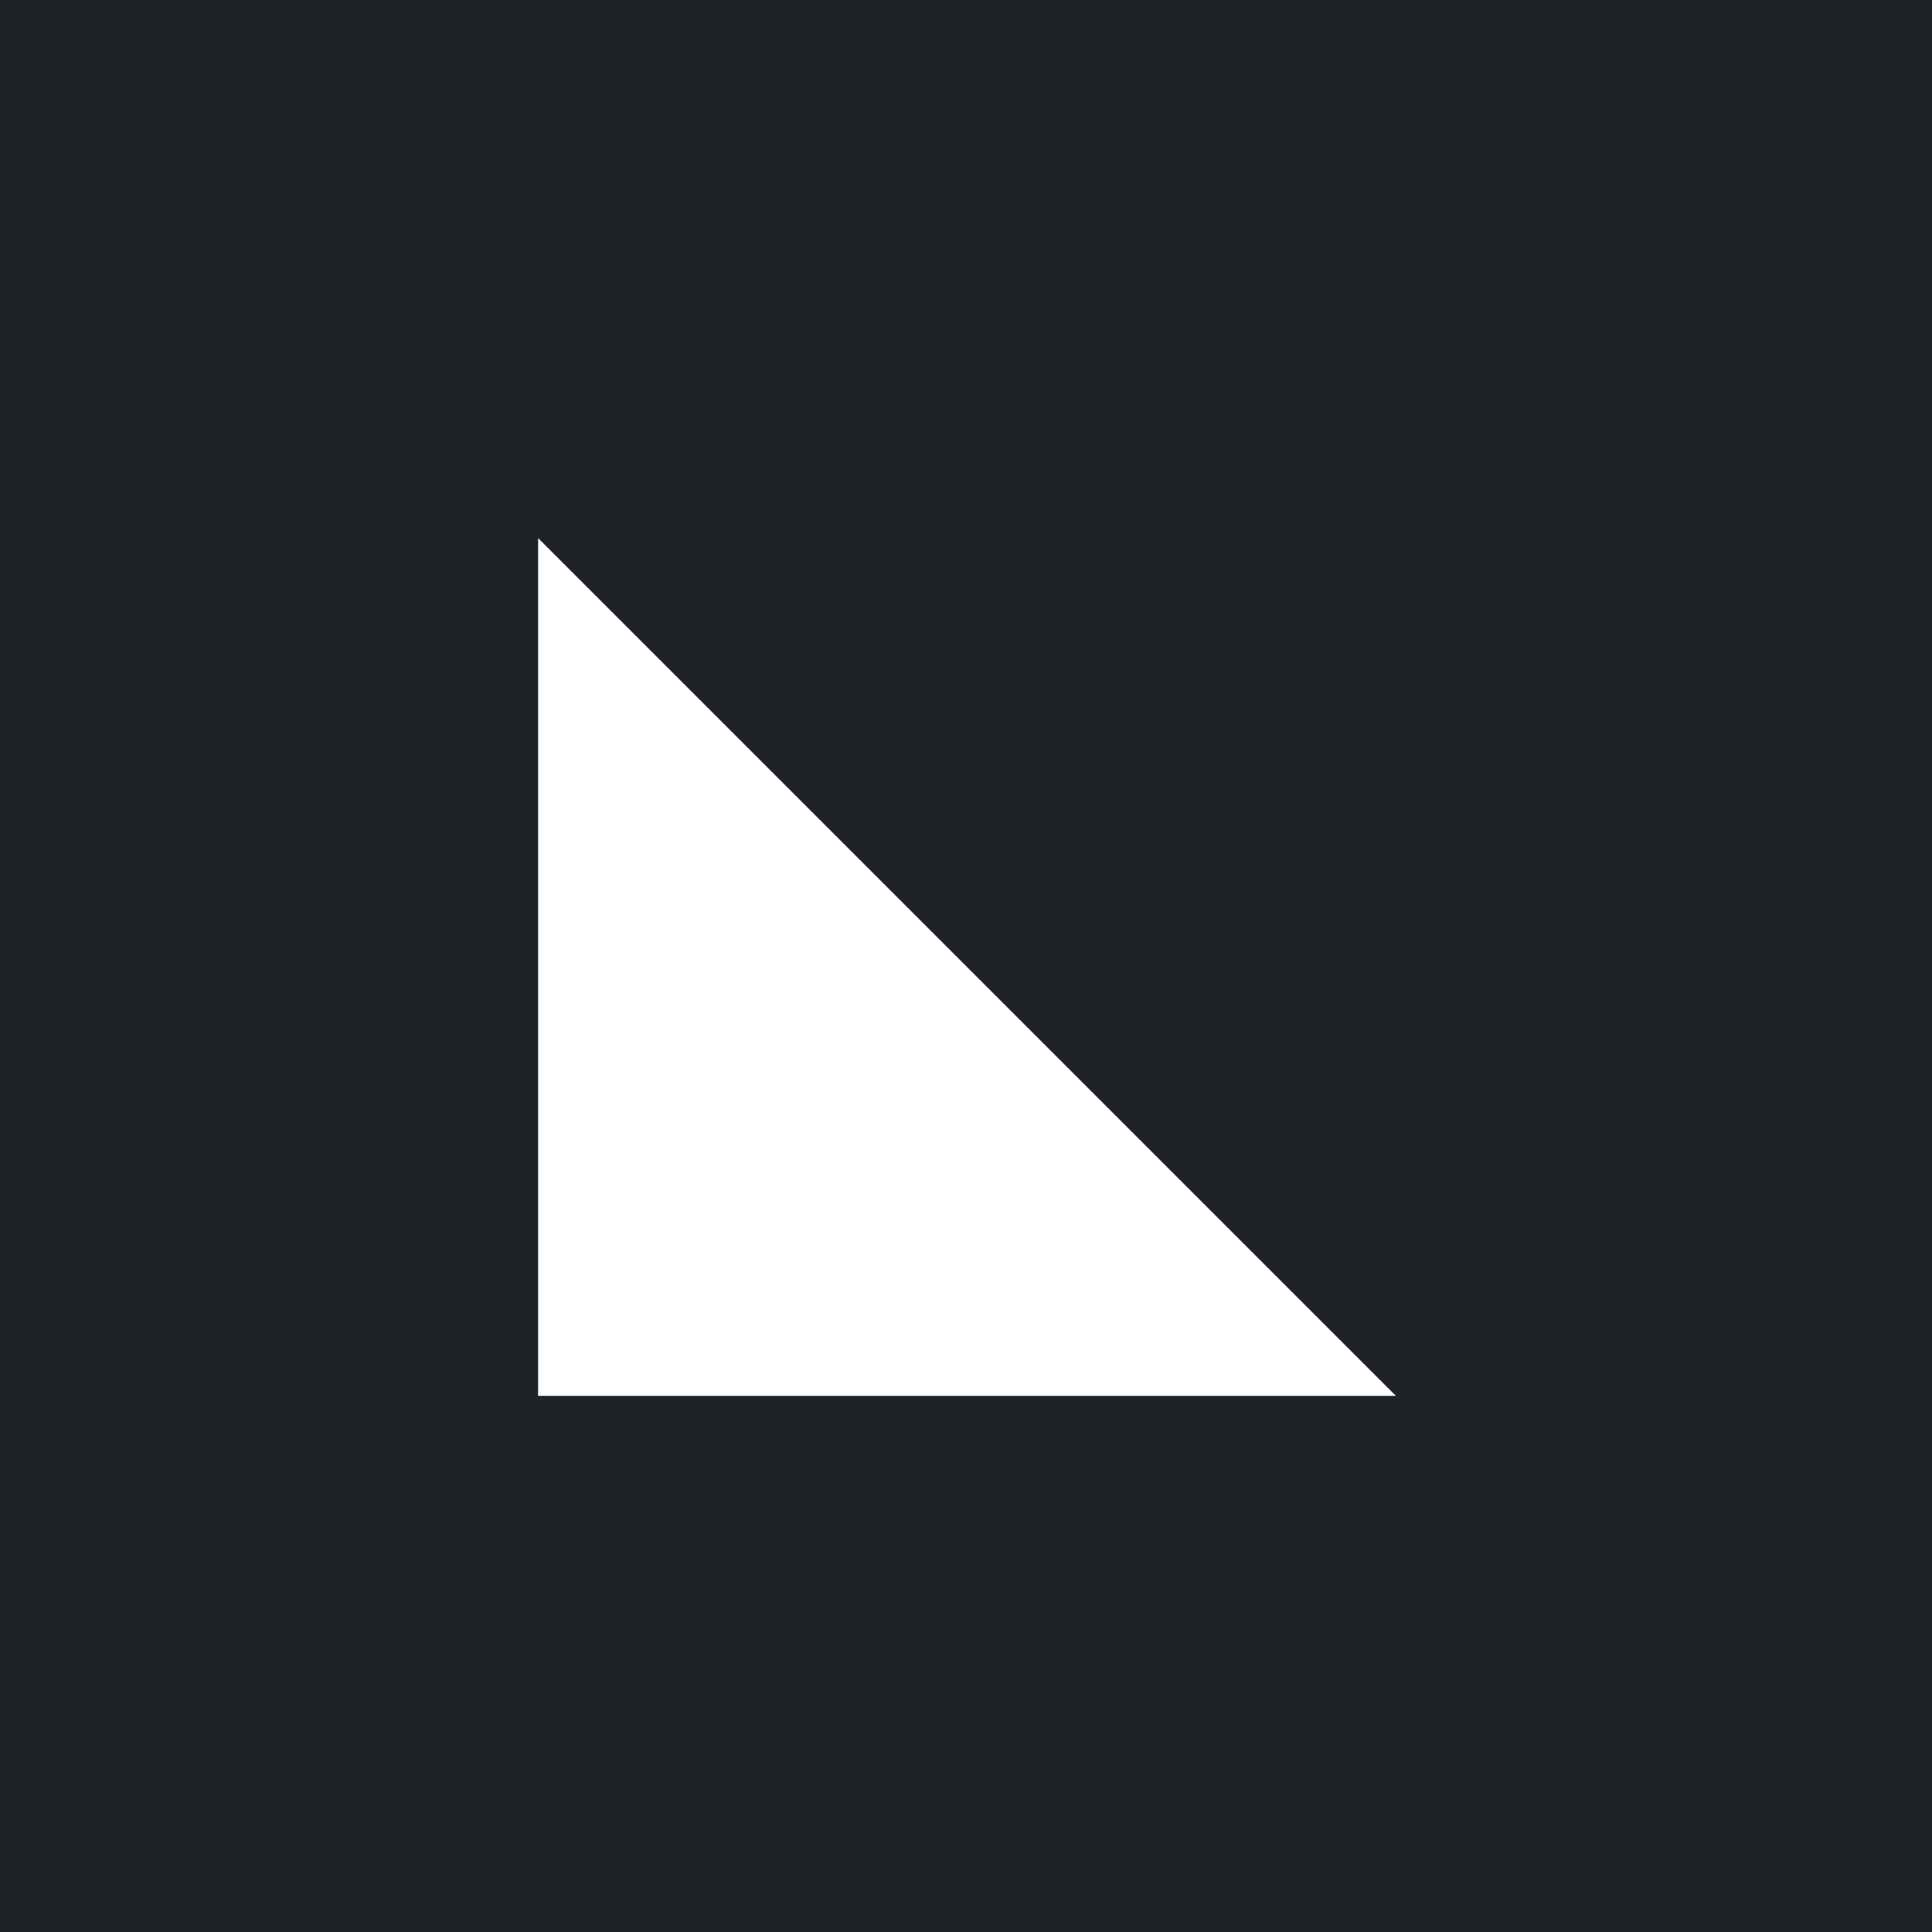 <?xml version="1.0" encoding="UTF-8"?>
<svg id="Layer_1" xmlns="http://www.w3.org/2000/svg" version="1.1" viewBox="0 0 95.5 95.5">
  <!-- Generator: Adobe Illustrator 29.0.1, SVG Export Plug-In . SVG Version: 2.1.0 Build 192)  -->
  <defs>
    <style>
      .st0 {
        fill: #1f2328;
      }
    </style>
  </defs>
  <path class="st0" d="M26.6,0H0v95.5h95.5V0H26.6ZM26.6,69V26.6l42.4,42.4s-42.4,0-42.4,0Z"/>
</svg>